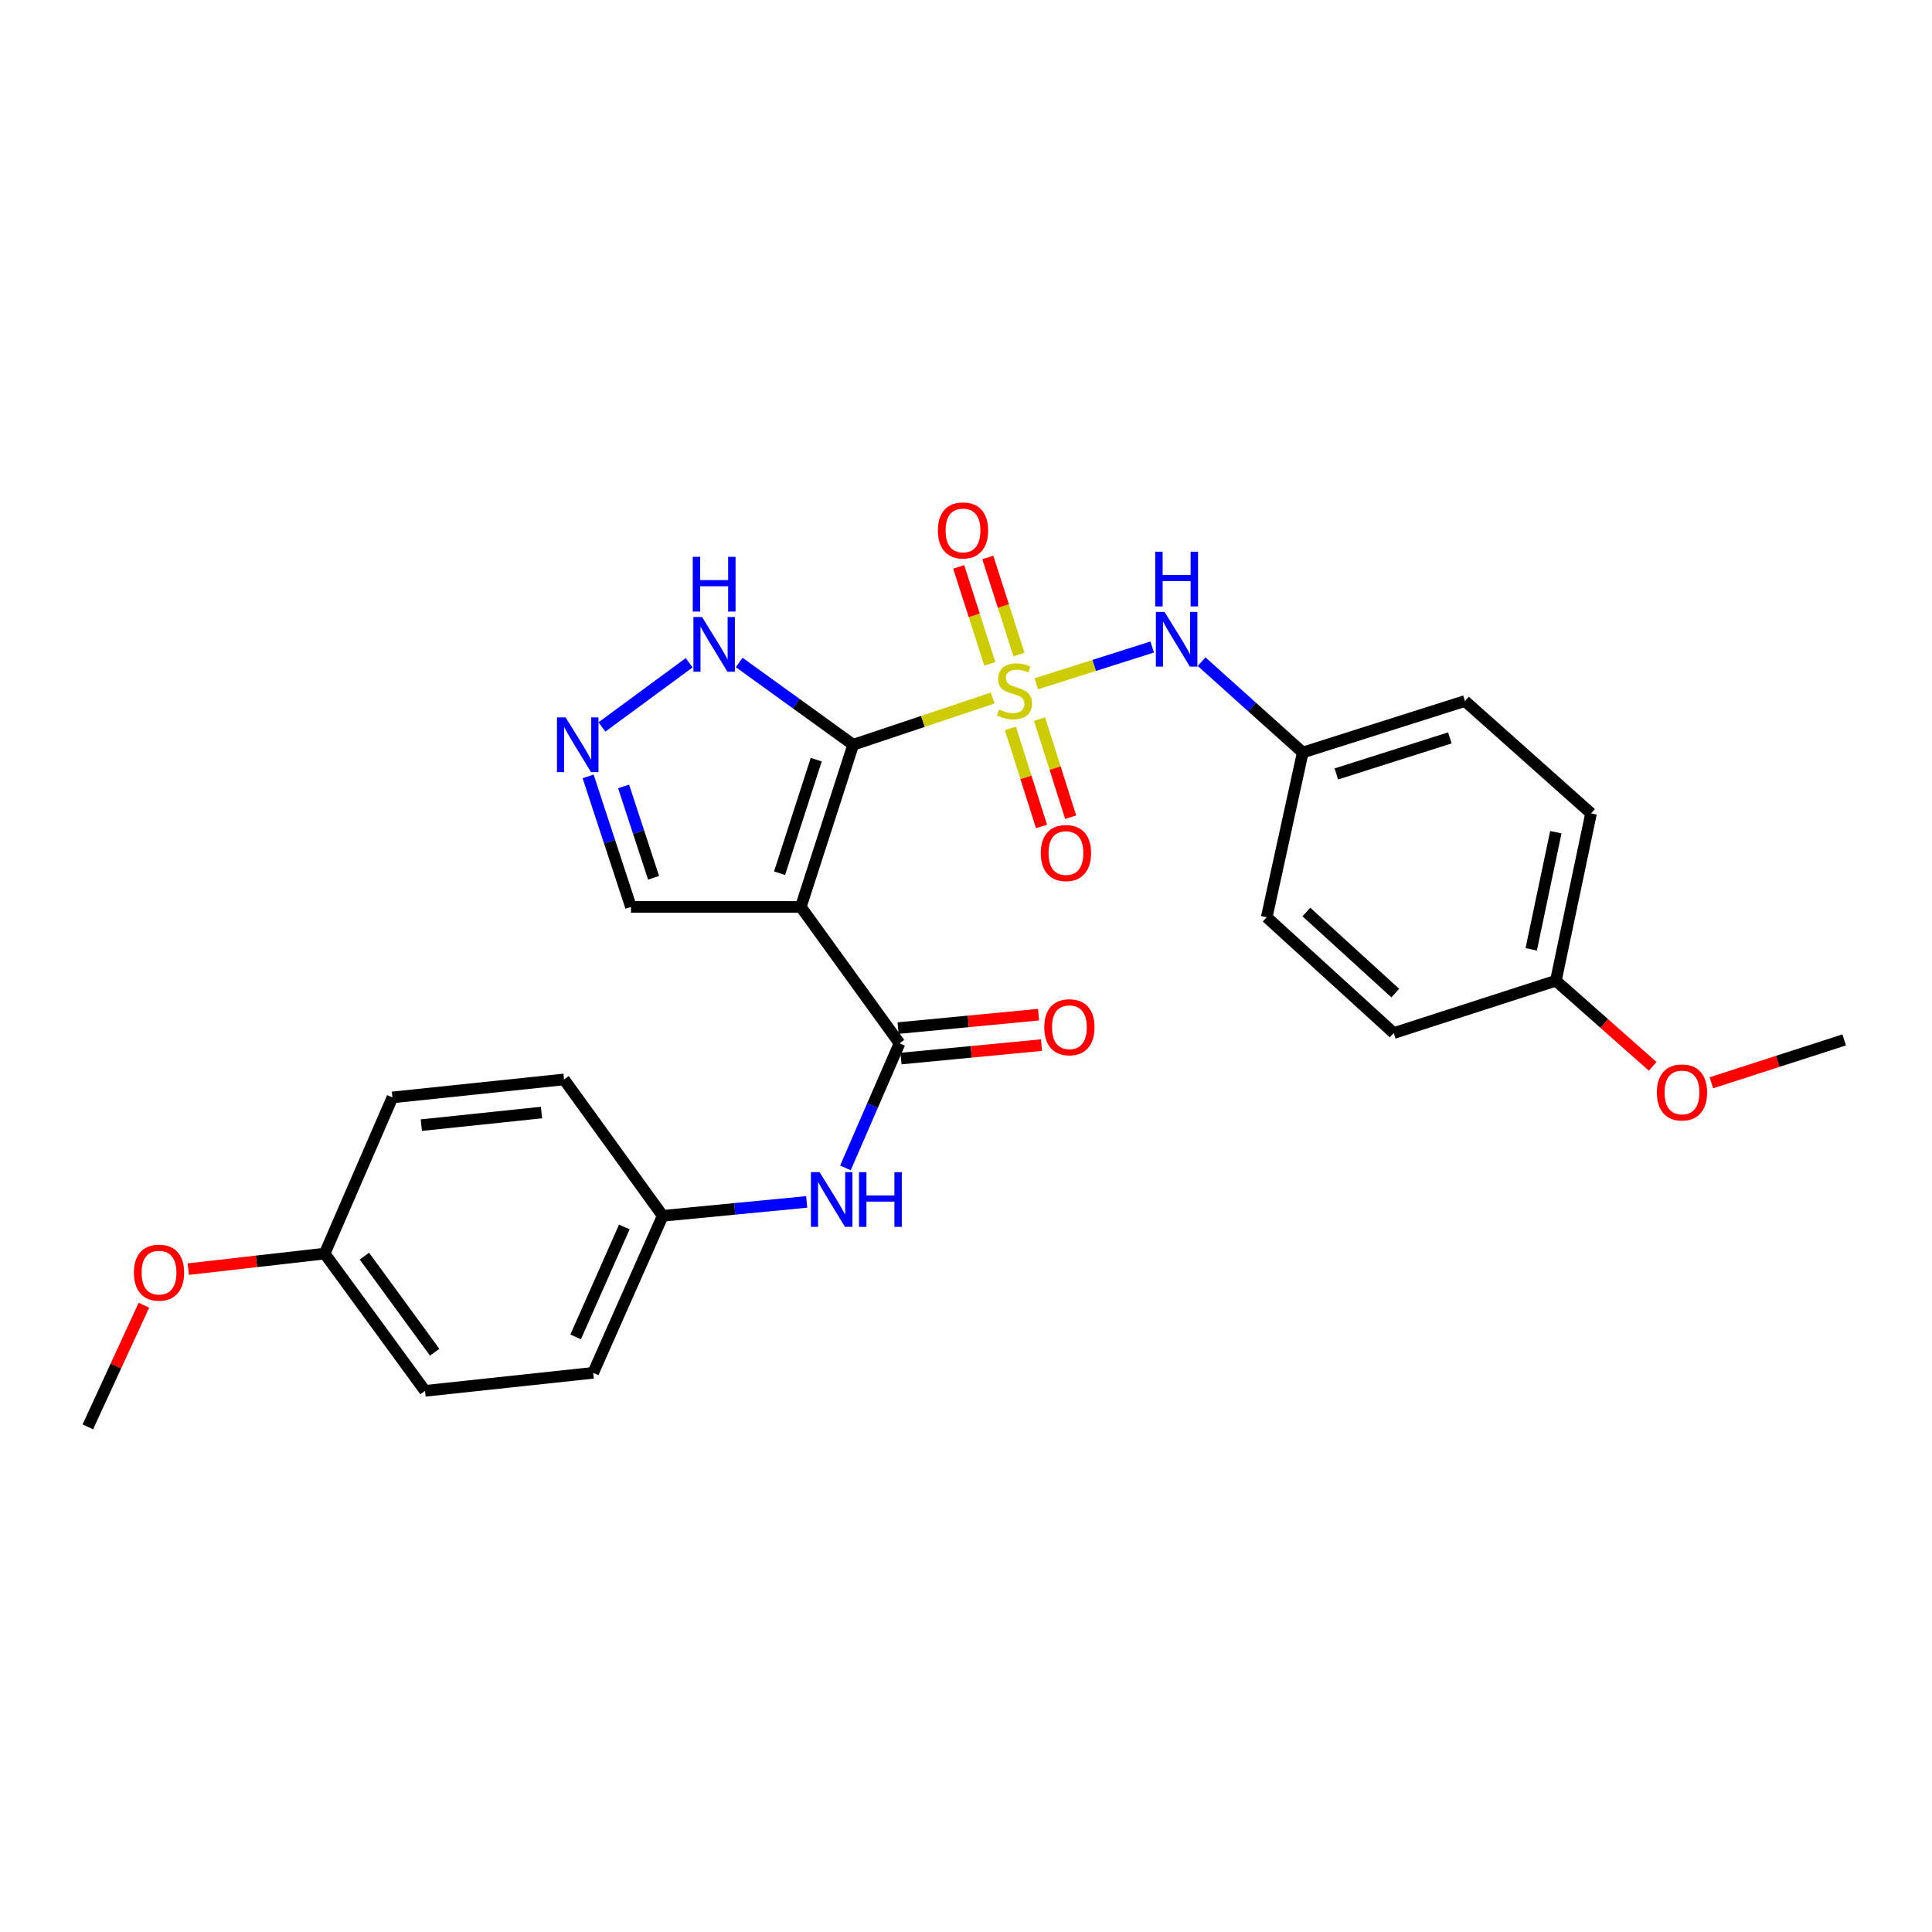 <?xml version='1.0' encoding='iso-8859-1'?>
<svg version='1.1' baseProfile='full'
              xmlns='http://www.w3.org/2000/svg'
                      xmlns:rdkit='http://www.rdkit.org/xml'
                      xmlns:xlink='http://www.w3.org/1999/xlink'
                  xml:space='preserve'
width='1000px' height='1000px' viewBox='0 0 1000 1000'>
<!-- END OF HEADER -->
<rect style='opacity:1.0;fill:#FFFFFF;stroke:none' width='1000' height='1000' x='0' y='0'> </rect>
<path class='bond-0' d='M 441.607,385.485 L 477.714,373.389' style='fill:none;fill-rule:evenodd;stroke:#000000;stroke-width:6px;stroke-linecap:butt;stroke-linejoin:miter;stroke-opacity:1' />
<path class='bond-0' d='M 477.714,373.389 L 513.821,361.294' style='fill:none;fill-rule:evenodd;stroke:#CCCC00;stroke-width:6px;stroke-linecap:butt;stroke-linejoin:miter;stroke-opacity:1' />
<path class='bond-1' d='M 441.607,385.485 L 414.5,469.419' style='fill:none;fill-rule:evenodd;stroke:#000000;stroke-width:6px;stroke-linecap:butt;stroke-linejoin:miter;stroke-opacity:1' />
<path class='bond-1' d='M 422.476,393.209 L 403.501,451.963' style='fill:none;fill-rule:evenodd;stroke:#000000;stroke-width:6px;stroke-linecap:butt;stroke-linejoin:miter;stroke-opacity:1' />
<path class='bond-3' d='M 441.607,385.485 L 412.105,364.185' style='fill:none;fill-rule:evenodd;stroke:#000000;stroke-width:6px;stroke-linecap:butt;stroke-linejoin:miter;stroke-opacity:1' />
<path class='bond-3' d='M 412.105,364.185 L 382.603,342.886' style='fill:none;fill-rule:evenodd;stroke:#0000FF;stroke-width:6px;stroke-linecap:butt;stroke-linejoin:miter;stroke-opacity:1' />
<path class='bond-4' d='M 536.383,353.934 L 566.378,344.411' style='fill:none;fill-rule:evenodd;stroke:#CCCC00;stroke-width:6px;stroke-linecap:butt;stroke-linejoin:miter;stroke-opacity:1' />
<path class='bond-4' d='M 566.378,344.411 L 596.374,334.889' style='fill:none;fill-rule:evenodd;stroke:#0000FF;stroke-width:6px;stroke-linecap:butt;stroke-linejoin:miter;stroke-opacity:1' />
<path class='bond-7' d='M 522.977,376.991 L 531.033,402.381' style='fill:none;fill-rule:evenodd;stroke:#CCCC00;stroke-width:6px;stroke-linecap:butt;stroke-linejoin:miter;stroke-opacity:1' />
<path class='bond-7' d='M 531.033,402.381 L 539.089,427.77' style='fill:none;fill-rule:evenodd;stroke:#FF0000;stroke-width:6px;stroke-linecap:butt;stroke-linejoin:miter;stroke-opacity:1' />
<path class='bond-7' d='M 538.067,372.203 L 546.123,397.592' style='fill:none;fill-rule:evenodd;stroke:#CCCC00;stroke-width:6px;stroke-linecap:butt;stroke-linejoin:miter;stroke-opacity:1' />
<path class='bond-7' d='M 546.123,397.592 L 554.179,422.982' style='fill:none;fill-rule:evenodd;stroke:#FF0000;stroke-width:6px;stroke-linecap:butt;stroke-linejoin:miter;stroke-opacity:1' />
<path class='bond-8' d='M 527.408,338.796 L 519.348,313.68' style='fill:none;fill-rule:evenodd;stroke:#CCCC00;stroke-width:6px;stroke-linecap:butt;stroke-linejoin:miter;stroke-opacity:1' />
<path class='bond-8' d='M 519.348,313.68 L 511.288,288.563' style='fill:none;fill-rule:evenodd;stroke:#FF0000;stroke-width:6px;stroke-linecap:butt;stroke-linejoin:miter;stroke-opacity:1' />
<path class='bond-8' d='M 512.334,343.634 L 504.274,318.517' style='fill:none;fill-rule:evenodd;stroke:#CCCC00;stroke-width:6px;stroke-linecap:butt;stroke-linejoin:miter;stroke-opacity:1' />
<path class='bond-8' d='M 504.274,318.517 L 496.214,293.4' style='fill:none;fill-rule:evenodd;stroke:#FF0000;stroke-width:6px;stroke-linecap:butt;stroke-linejoin:miter;stroke-opacity:1' />
<path class='bond-2' d='M 414.5,469.419 L 465.601,540.028' style='fill:none;fill-rule:evenodd;stroke:#000000;stroke-width:6px;stroke-linecap:butt;stroke-linejoin:miter;stroke-opacity:1' />
<path class='bond-9' d='M 414.5,469.419 L 326.581,469.419' style='fill:none;fill-rule:evenodd;stroke:#000000;stroke-width:6px;stroke-linecap:butt;stroke-linejoin:miter;stroke-opacity:1' />
<path class='bond-6' d='M 465.601,540.028 L 451.596,572.266' style='fill:none;fill-rule:evenodd;stroke:#000000;stroke-width:6px;stroke-linecap:butt;stroke-linejoin:miter;stroke-opacity:1' />
<path class='bond-6' d='M 451.596,572.266 L 437.59,604.503' style='fill:none;fill-rule:evenodd;stroke:#0000FF;stroke-width:6px;stroke-linecap:butt;stroke-linejoin:miter;stroke-opacity:1' />
<path class='bond-10' d='M 466.356,547.908 L 502.711,544.428' style='fill:none;fill-rule:evenodd;stroke:#000000;stroke-width:6px;stroke-linecap:butt;stroke-linejoin:miter;stroke-opacity:1' />
<path class='bond-10' d='M 502.711,544.428 L 539.066,540.947' style='fill:none;fill-rule:evenodd;stroke:#FF0000;stroke-width:6px;stroke-linecap:butt;stroke-linejoin:miter;stroke-opacity:1' />
<path class='bond-10' d='M 464.847,532.148 L 501.202,528.668' style='fill:none;fill-rule:evenodd;stroke:#000000;stroke-width:6px;stroke-linecap:butt;stroke-linejoin:miter;stroke-opacity:1' />
<path class='bond-10' d='M 501.202,528.668 L 537.557,525.187' style='fill:none;fill-rule:evenodd;stroke:#FF0000;stroke-width:6px;stroke-linecap:butt;stroke-linejoin:miter;stroke-opacity:1' />
<path class='bond-5' d='M 356.712,343.045 L 311.564,376.265' style='fill:none;fill-rule:evenodd;stroke:#0000FF;stroke-width:6px;stroke-linecap:butt;stroke-linejoin:miter;stroke-opacity:1' />
<path class='bond-11' d='M 621.952,342.488 L 648.125,365.992' style='fill:none;fill-rule:evenodd;stroke:#0000FF;stroke-width:6px;stroke-linecap:butt;stroke-linejoin:miter;stroke-opacity:1' />
<path class='bond-11' d='M 648.125,365.992 L 674.298,389.495' style='fill:none;fill-rule:evenodd;stroke:#000000;stroke-width:6px;stroke-linecap:butt;stroke-linejoin:miter;stroke-opacity:1' />
<path class='bond-27' d='M 304.406,401.853 L 315.494,435.636' style='fill:none;fill-rule:evenodd;stroke:#0000FF;stroke-width:6px;stroke-linecap:butt;stroke-linejoin:miter;stroke-opacity:1' />
<path class='bond-27' d='M 315.494,435.636 L 326.581,469.419' style='fill:none;fill-rule:evenodd;stroke:#000000;stroke-width:6px;stroke-linecap:butt;stroke-linejoin:miter;stroke-opacity:1' />
<path class='bond-27' d='M 322.775,407.051 L 330.536,430.699' style='fill:none;fill-rule:evenodd;stroke:#0000FF;stroke-width:6px;stroke-linecap:butt;stroke-linejoin:miter;stroke-opacity:1' />
<path class='bond-27' d='M 330.536,430.699 L 338.297,454.347' style='fill:none;fill-rule:evenodd;stroke:#000000;stroke-width:6px;stroke-linecap:butt;stroke-linejoin:miter;stroke-opacity:1' />
<path class='bond-12' d='M 417.544,622.115 L 380.278,625.713' style='fill:none;fill-rule:evenodd;stroke:#0000FF;stroke-width:6px;stroke-linecap:butt;stroke-linejoin:miter;stroke-opacity:1' />
<path class='bond-12' d='M 380.278,625.713 L 343.011,629.31' style='fill:none;fill-rule:evenodd;stroke:#000000;stroke-width:6px;stroke-linecap:butt;stroke-linejoin:miter;stroke-opacity:1' />
<path class='bond-16' d='M 674.298,389.495 L 655.652,474.767' style='fill:none;fill-rule:evenodd;stroke:#000000;stroke-width:6px;stroke-linecap:butt;stroke-linejoin:miter;stroke-opacity:1' />
<path class='bond-17' d='M 674.298,389.495 L 758.25,362.845' style='fill:none;fill-rule:evenodd;stroke:#000000;stroke-width:6px;stroke-linecap:butt;stroke-linejoin:miter;stroke-opacity:1' />
<path class='bond-17' d='M 691.681,400.587 L 750.447,381.932' style='fill:none;fill-rule:evenodd;stroke:#000000;stroke-width:6px;stroke-linecap:butt;stroke-linejoin:miter;stroke-opacity:1' />
<path class='bond-15' d='M 343.011,629.31 L 291.945,558.71' style='fill:none;fill-rule:evenodd;stroke:#000000;stroke-width:6px;stroke-linecap:butt;stroke-linejoin:miter;stroke-opacity:1' />
<path class='bond-18' d='M 343.011,629.31 L 307.029,710.571' style='fill:none;fill-rule:evenodd;stroke:#000000;stroke-width:6px;stroke-linecap:butt;stroke-linejoin:miter;stroke-opacity:1' />
<path class='bond-18' d='M 323.138,635.089 L 297.951,691.972' style='fill:none;fill-rule:evenodd;stroke:#000000;stroke-width:6px;stroke-linecap:butt;stroke-linejoin:miter;stroke-opacity:1' />
<path class='bond-13' d='M 168.045,648.854 L 219.99,719.903' style='fill:none;fill-rule:evenodd;stroke:#000000;stroke-width:6px;stroke-linecap:butt;stroke-linejoin:miter;stroke-opacity:1' />
<path class='bond-13' d='M 188.617,650.167 L 224.979,699.901' style='fill:none;fill-rule:evenodd;stroke:#000000;stroke-width:6px;stroke-linecap:butt;stroke-linejoin:miter;stroke-opacity:1' />
<path class='bond-24' d='M 168.045,648.854 L 132.755,652.876' style='fill:none;fill-rule:evenodd;stroke:#000000;stroke-width:6px;stroke-linecap:butt;stroke-linejoin:miter;stroke-opacity:1' />
<path class='bond-24' d='M 132.755,652.876 L 97.465,656.898' style='fill:none;fill-rule:evenodd;stroke:#FF0000;stroke-width:6px;stroke-linecap:butt;stroke-linejoin:miter;stroke-opacity:1' />
<path class='bond-29' d='M 168.045,648.854 L 203.112,568.024' style='fill:none;fill-rule:evenodd;stroke:#000000;stroke-width:6px;stroke-linecap:butt;stroke-linejoin:miter;stroke-opacity:1' />
<path class='bond-14' d='M 805.323,507.617 L 823.521,421.009' style='fill:none;fill-rule:evenodd;stroke:#000000;stroke-width:6px;stroke-linecap:butt;stroke-linejoin:miter;stroke-opacity:1' />
<path class='bond-14' d='M 792.559,491.371 L 805.298,430.745' style='fill:none;fill-rule:evenodd;stroke:#000000;stroke-width:6px;stroke-linecap:butt;stroke-linejoin:miter;stroke-opacity:1' />
<path class='bond-23' d='M 805.323,507.617 L 830.369,529.774' style='fill:none;fill-rule:evenodd;stroke:#000000;stroke-width:6px;stroke-linecap:butt;stroke-linejoin:miter;stroke-opacity:1' />
<path class='bond-23' d='M 830.369,529.774 L 855.415,551.931' style='fill:none;fill-rule:evenodd;stroke:#FF0000;stroke-width:6px;stroke-linecap:butt;stroke-linejoin:miter;stroke-opacity:1' />
<path class='bond-28' d='M 805.323,507.617 L 721.389,534.716' style='fill:none;fill-rule:evenodd;stroke:#000000;stroke-width:6px;stroke-linecap:butt;stroke-linejoin:miter;stroke-opacity:1' />
<path class='bond-22' d='M 291.945,558.71 L 203.112,568.024' style='fill:none;fill-rule:evenodd;stroke:#000000;stroke-width:6px;stroke-linecap:butt;stroke-linejoin:miter;stroke-opacity:1' />
<path class='bond-22' d='M 280.271,575.852 L 218.088,582.372' style='fill:none;fill-rule:evenodd;stroke:#000000;stroke-width:6px;stroke-linecap:butt;stroke-linejoin:miter;stroke-opacity:1' />
<path class='bond-21' d='M 655.652,474.767 L 721.389,534.716' style='fill:none;fill-rule:evenodd;stroke:#000000;stroke-width:6px;stroke-linecap:butt;stroke-linejoin:miter;stroke-opacity:1' />
<path class='bond-21' d='M 676.18,472.061 L 722.196,514.026' style='fill:none;fill-rule:evenodd;stroke:#000000;stroke-width:6px;stroke-linecap:butt;stroke-linejoin:miter;stroke-opacity:1' />
<path class='bond-19' d='M 758.25,362.845 L 823.521,421.009' style='fill:none;fill-rule:evenodd;stroke:#000000;stroke-width:6px;stroke-linecap:butt;stroke-linejoin:miter;stroke-opacity:1' />
<path class='bond-20' d='M 307.029,710.571 L 219.99,719.903' style='fill:none;fill-rule:evenodd;stroke:#000000;stroke-width:6px;stroke-linecap:butt;stroke-linejoin:miter;stroke-opacity:1' />
<path class='bond-25' d='M 885.799,560.449 L 920.172,549.35' style='fill:none;fill-rule:evenodd;stroke:#FF0000;stroke-width:6px;stroke-linecap:butt;stroke-linejoin:miter;stroke-opacity:1' />
<path class='bond-25' d='M 920.172,549.35 L 954.545,538.252' style='fill:none;fill-rule:evenodd;stroke:#000000;stroke-width:6px;stroke-linecap:butt;stroke-linejoin:miter;stroke-opacity:1' />
<path class='bond-26' d='M 74.487,675.586 L 59.971,707.067' style='fill:none;fill-rule:evenodd;stroke:#FF0000;stroke-width:6px;stroke-linecap:butt;stroke-linejoin:miter;stroke-opacity:1' />
<path class='bond-26' d='M 59.971,707.067 L 45.455,738.549' style='fill:none;fill-rule:evenodd;stroke:#000000;stroke-width:6px;stroke-linecap:butt;stroke-linejoin:miter;stroke-opacity:1' />
<path  class='atom-1' d='M 517.102 367.235
Q 517.422 367.355, 518.742 367.915
Q 520.062 368.475, 521.502 368.835
Q 522.982 369.155, 524.422 369.155
Q 527.102 369.155, 528.662 367.875
Q 530.222 366.555, 530.222 364.275
Q 530.222 362.715, 529.422 361.755
Q 528.662 360.795, 527.462 360.275
Q 526.262 359.755, 524.262 359.155
Q 521.742 358.395, 520.222 357.675
Q 518.742 356.955, 517.662 355.435
Q 516.622 353.915, 516.622 351.355
Q 516.622 347.795, 519.022 345.595
Q 521.462 343.395, 526.262 343.395
Q 529.542 343.395, 533.262 344.955
L 532.342 348.035
Q 528.942 346.635, 526.382 346.635
Q 523.622 346.635, 522.102 347.795
Q 520.582 348.915, 520.622 350.875
Q 520.622 352.395, 521.382 353.315
Q 522.182 354.235, 523.302 354.755
Q 524.462 355.275, 526.382 355.875
Q 528.942 356.675, 530.462 357.475
Q 531.982 358.275, 533.062 359.915
Q 534.182 361.515, 534.182 364.275
Q 534.182 368.195, 531.542 370.315
Q 528.942 372.395, 524.582 372.395
Q 522.062 372.395, 520.142 371.835
Q 518.262 371.315, 516.022 370.395
L 517.102 367.235
' fill='#CCCC00'/>
<path  class='atom-4' d='M 363.384 319.37
L 372.664 334.37
Q 373.584 335.85, 375.064 338.53
Q 376.544 341.21, 376.624 341.37
L 376.624 319.37
L 380.384 319.37
L 380.384 347.69
L 376.504 347.69
L 366.544 331.29
Q 365.384 329.37, 364.144 327.17
Q 362.944 324.97, 362.584 324.29
L 362.584 347.69
L 358.904 347.69
L 358.904 319.37
L 363.384 319.37
' fill='#0000FF'/>
<path  class='atom-4' d='M 358.564 288.218
L 362.404 288.218
L 362.404 300.258
L 376.884 300.258
L 376.884 288.218
L 380.724 288.218
L 380.724 316.538
L 376.884 316.538
L 376.884 303.458
L 362.404 303.458
L 362.404 316.538
L 358.564 316.538
L 358.564 288.218
' fill='#0000FF'/>
<path  class='atom-5' d='M 602.759 316.714
L 612.039 331.714
Q 612.959 333.194, 614.439 335.874
Q 615.919 338.554, 615.999 338.714
L 615.999 316.714
L 619.759 316.714
L 619.759 345.034
L 615.879 345.034
L 605.919 328.634
Q 604.759 326.714, 603.519 324.514
Q 602.319 322.314, 601.959 321.634
L 601.959 345.034
L 598.279 345.034
L 598.279 316.714
L 602.759 316.714
' fill='#0000FF'/>
<path  class='atom-5' d='M 597.939 285.562
L 601.779 285.562
L 601.779 297.602
L 616.259 297.602
L 616.259 285.562
L 620.099 285.562
L 620.099 313.882
L 616.259 313.882
L 616.259 300.802
L 601.779 300.802
L 601.779 313.882
L 597.939 313.882
L 597.939 285.562
' fill='#0000FF'/>
<path  class='atom-6' d='M 292.774 371.325
L 302.054 386.325
Q 302.974 387.805, 304.454 390.485
Q 305.934 393.165, 306.014 393.325
L 306.014 371.325
L 309.774 371.325
L 309.774 399.645
L 305.894 399.645
L 295.934 383.245
Q 294.774 381.325, 293.534 379.125
Q 292.334 376.925, 291.974 376.245
L 291.974 399.645
L 288.294 399.645
L 288.294 371.325
L 292.774 371.325
' fill='#0000FF'/>
<path  class='atom-7' d='M 424.221 606.707
L 433.501 621.707
Q 434.421 623.187, 435.901 625.867
Q 437.381 628.547, 437.461 628.707
L 437.461 606.707
L 441.221 606.707
L 441.221 635.027
L 437.341 635.027
L 427.381 618.627
Q 426.221 616.707, 424.981 614.507
Q 423.781 612.307, 423.421 611.627
L 423.421 635.027
L 419.741 635.027
L 419.741 606.707
L 424.221 606.707
' fill='#0000FF'/>
<path  class='atom-7' d='M 444.621 606.707
L 448.461 606.707
L 448.461 618.747
L 462.941 618.747
L 462.941 606.707
L 466.781 606.707
L 466.781 635.027
L 462.941 635.027
L 462.941 621.947
L 448.461 621.947
L 448.461 635.027
L 444.621 635.027
L 444.621 606.707
' fill='#0000FF'/>
<path  class='atom-8' d='M 538.734 441.53
Q 538.734 434.73, 542.094 430.93
Q 545.454 427.13, 551.734 427.13
Q 558.014 427.13, 561.374 430.93
Q 564.734 434.73, 564.734 441.53
Q 564.734 448.41, 561.334 452.33
Q 557.934 456.21, 551.734 456.21
Q 545.494 456.21, 542.094 452.33
Q 538.734 448.45, 538.734 441.53
M 551.734 453.01
Q 556.054 453.01, 558.374 450.13
Q 560.734 447.21, 560.734 441.53
Q 560.734 435.97, 558.374 433.17
Q 556.054 430.33, 551.734 430.33
Q 547.414 430.33, 545.054 433.13
Q 542.734 435.93, 542.734 441.53
Q 542.734 447.25, 545.054 450.13
Q 547.414 453.01, 551.734 453.01
' fill='#FF0000'/>
<path  class='atom-9' d='M 485.452 274.549
Q 485.452 267.749, 488.812 263.949
Q 492.172 260.149, 498.452 260.149
Q 504.732 260.149, 508.092 263.949
Q 511.452 267.749, 511.452 274.549
Q 511.452 281.429, 508.052 285.349
Q 504.652 289.229, 498.452 289.229
Q 492.212 289.229, 488.812 285.349
Q 485.452 281.469, 485.452 274.549
M 498.452 286.029
Q 502.772 286.029, 505.092 283.149
Q 507.452 280.229, 507.452 274.549
Q 507.452 268.989, 505.092 266.189
Q 502.772 263.349, 498.452 263.349
Q 494.132 263.349, 491.772 266.149
Q 489.452 268.949, 489.452 274.549
Q 489.452 280.269, 491.772 283.149
Q 494.132 286.029, 498.452 286.029
' fill='#FF0000'/>
<path  class='atom-11' d='M 540.52 531.691
Q 540.52 524.891, 543.88 521.091
Q 547.24 517.291, 553.52 517.291
Q 559.8 517.291, 563.16 521.091
Q 566.52 524.891, 566.52 531.691
Q 566.52 538.571, 563.12 542.491
Q 559.72 546.371, 553.52 546.371
Q 547.28 546.371, 543.88 542.491
Q 540.52 538.611, 540.52 531.691
M 553.52 543.171
Q 557.84 543.171, 560.16 540.291
Q 562.52 537.371, 562.52 531.691
Q 562.52 526.131, 560.16 523.331
Q 557.84 520.491, 553.52 520.491
Q 549.2 520.491, 546.84 523.291
Q 544.52 526.091, 544.52 531.691
Q 544.52 537.411, 546.84 540.291
Q 549.2 543.171, 553.52 543.171
' fill='#FF0000'/>
<path  class='atom-24' d='M 857.594 565.439
Q 857.594 558.639, 860.954 554.839
Q 864.314 551.039, 870.594 551.039
Q 876.874 551.039, 880.234 554.839
Q 883.594 558.639, 883.594 565.439
Q 883.594 572.319, 880.194 576.239
Q 876.794 580.119, 870.594 580.119
Q 864.354 580.119, 860.954 576.239
Q 857.594 572.359, 857.594 565.439
M 870.594 576.919
Q 874.914 576.919, 877.234 574.039
Q 879.594 571.119, 879.594 565.439
Q 879.594 559.879, 877.234 557.079
Q 874.914 554.239, 870.594 554.239
Q 866.274 554.239, 863.914 557.039
Q 861.594 559.839, 861.594 565.439
Q 861.594 571.159, 863.914 574.039
Q 866.274 576.919, 870.594 576.919
' fill='#FF0000'/>
<path  class='atom-25' d='M 69.307 658.705
Q 69.307 651.905, 72.667 648.105
Q 76.027 644.305, 82.307 644.305
Q 88.587 644.305, 91.947 648.105
Q 95.307 651.905, 95.307 658.705
Q 95.307 665.585, 91.907 669.505
Q 88.507 673.385, 82.307 673.385
Q 76.067 673.385, 72.667 669.505
Q 69.307 665.625, 69.307 658.705
M 82.307 670.185
Q 86.627 670.185, 88.947 667.305
Q 91.307 664.385, 91.307 658.705
Q 91.307 653.145, 88.947 650.345
Q 86.627 647.505, 82.307 647.505
Q 77.987 647.505, 75.627 650.305
Q 73.307 653.105, 73.307 658.705
Q 73.307 664.425, 75.627 667.305
Q 77.987 670.185, 82.307 670.185
' fill='#FF0000'/>
</svg>
